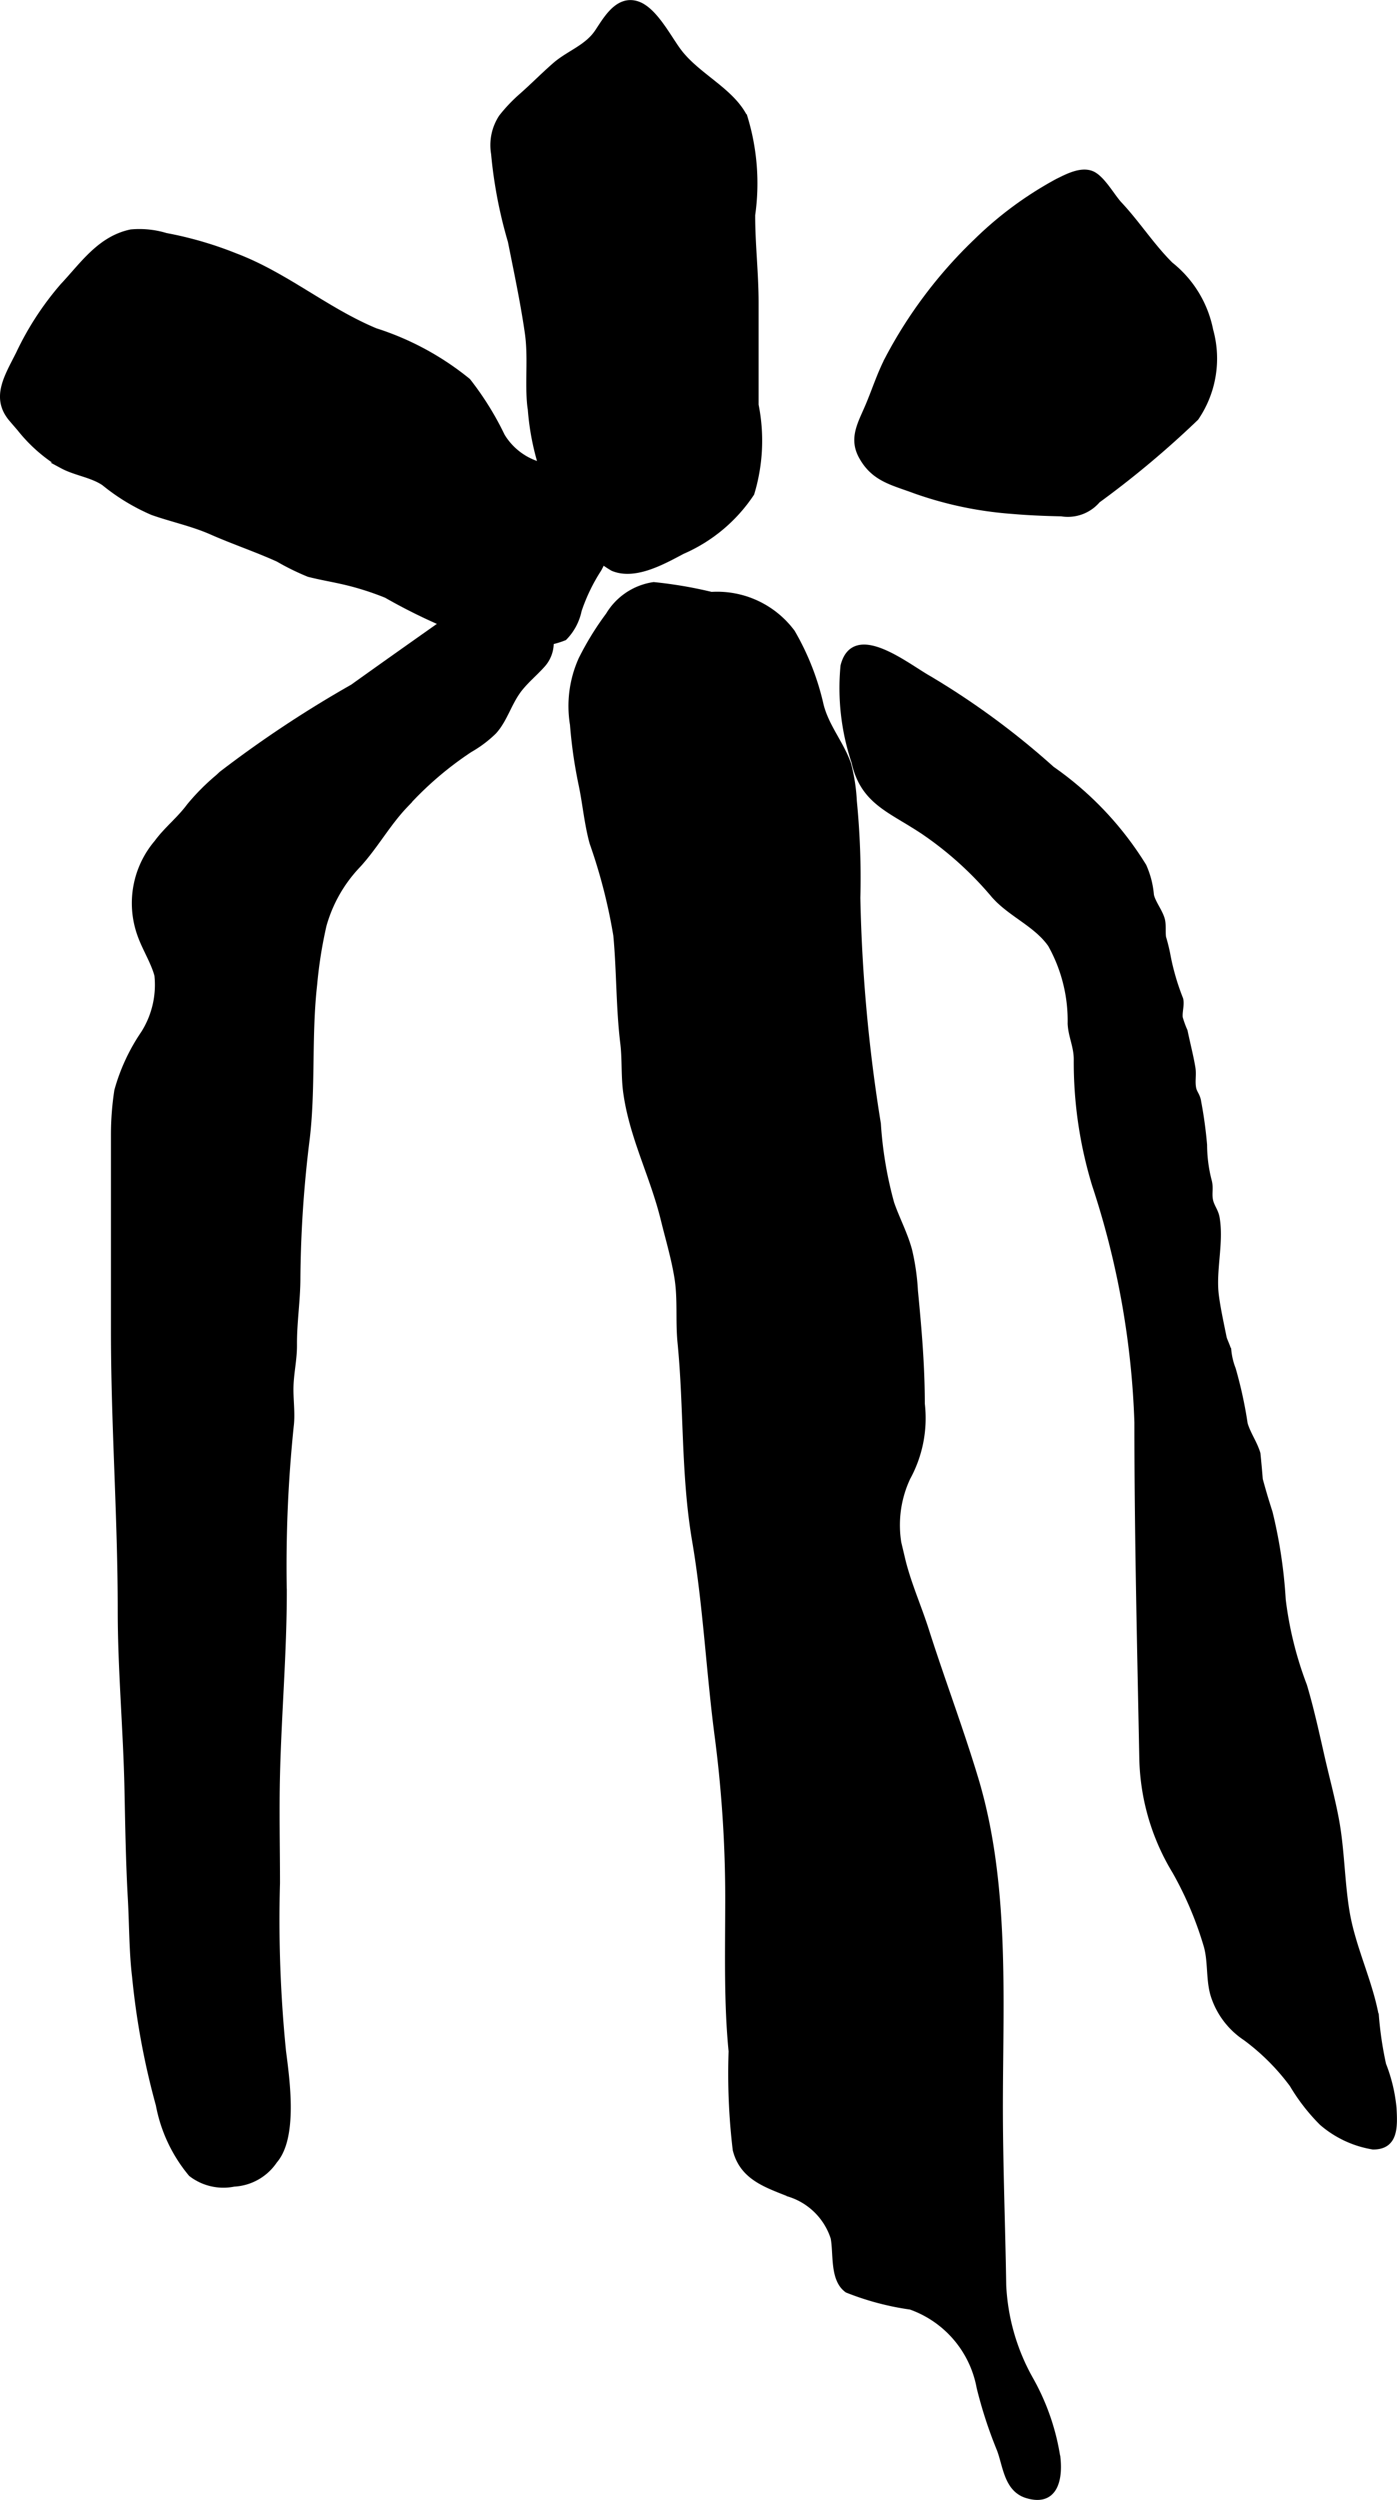 <?xml version="1.0" encoding="UTF-8"?>
<svg xmlns="http://www.w3.org/2000/svg"
     version="1.1"
     width="12.101mm"
     height="21.651mm"
     viewBox="0 0 34.302 61.373">
   <defs>
      <style type="text/css"><![CDATA[
      .a {
        stroke: #000;
        stroke-miterlimit: 10;
        stroke-width: 0.15px;
      }
    ]]></style>
   </defs>
   <path class="a"
         d="M13.012,9.859c-.042-.561.031-1.126-.051-1.692-.108-.75-.268-1.5-.416-2.244a11.23,11.23,0,0,1-.412-2.15,1.245,1.245,0,0,1,.187-.894,3.839,3.839,0,0,1,.498-.523c.27-.238.534-.506.811-.748.336-.294.78-.43,1.04-.81.199-.291.487-.84.961-.698.425.126.771.817,1.025,1.157.458.614,1.295.964,1.625,1.622a5.53,5.53,0,0,1,.188,2.398c-.002.718.084,1.426.084,2.16v2.505a4.457,4.457,0,0,1-.104,2.168,3.89,3.89,0,0,1-1.693,1.418c-.465.245-1.163.645-1.704.417a2.516,2.516,0,0,1-1.082-1.253,9.658,9.658,0,0,1-.668-1.25,6.273,6.273,0,0,1-.267-1.397C13.023,9.983,13.017,9.921,13.012,9.859Z"/>
   <path class="a"
         d="M22.743,7.324a11.153,11.153,0,0,1,1.222-1.383,8.882,8.882,0,0,1,2.004-1.481c.214-.104.562-.298.833-.19.254.102.496.554.681.752.439.468.791,1.022,1.252,1.48a2.717,2.717,0,0,1,.979,1.605,2.579,2.579,0,0,1-.353,2.148,23.27,23.27,0,0,1-2.414,2.022.953.953,0,0,1-.884.324c-.409-.008-.817-.025-1.224-.061a9.085,9.085,0,0,1-2.378-.502c-.546-.204-1.008-.287-1.308-.847-.227-.423-.027-.772.144-1.166.183-.42.302-.823.519-1.236A11.12,11.12,0,0,1,22.743,7.324Z"/>
   <path class="a"
         d="M.488,10.514c-.064-.074-.128-.148-.191-.222-.455-.526-.115-1.038.169-1.607a7.293,7.293,0,0,1,1.081-1.66c.492-.523.91-1.158,1.671-1.318a2.223,2.223,0,0,1,.852.087,9.031,9.031,0,0,1,1.715.5c1.224.464,2.225,1.334,3.431,1.836a6.915,6.915,0,0,1,2.269,1.228,7.318,7.318,0,0,1,.838,1.348,1.598,1.598,0,0,0,1.03.736c.896.345,1.906,1.569,1.34,2.533a4.48,4.48,0,0,0-.485,1.008,1.338,1.338,0,0,1-.354.666,2.045,2.045,0,0,1-1.127.115,6.684,6.684,0,0,1-1.461-.303,13.955,13.955,0,0,1-1.778-.855,6.959,6.959,0,0,0-1.045-.331c-.29-.066-.578-.115-.859-.186a5.989,5.989,0,0,1-.751-.369c-.538-.244-1.113-.436-1.656-.677-.461-.2-.955-.304-1.428-.47a4.994,4.994,0,0,1-1.191-.723c-.303-.204-.702-.247-1.023-.42A3.812,3.812,0,0,1,.488,10.514Z"/>
   <path class="a"
         d="M22.445,20.261c-.684-.427-1.267-.665-1.463-1.557a5.713,5.713,0,0,1-.269-2.357c.266-1.041,1.555.017,2.098.319a19.161,19.161,0,0,1,3.012,2.217,8.041,8.041,0,0,1,2.254,2.384,2.186,2.186,0,0,1,.182.708c.036.188.23.422.273.62.028.126.006.289.025.419a4.271,4.271,0,0,1,.115.477,5.88,5.88,0,0,0,.306,1.039c.033.14-.029.31-.011.457a2.466,2.466,0,0,0,.119.327c.06.293.139.593.19.893.032.182-.018.349.025.53.026.108.101.171.12.324a10.539,10.539,0,0,1,.143,1.046,3.551,3.551,0,0,0,.117.893c.041.161-.001.29.025.446.026.164.135.279.165.446.109.621-.1,1.301-.016,1.926.044.334.124.693.189,1.018.015.073.095.22.116.328a1.713,1.713,0,0,0,.108.446,10.405,10.405,0,0,1,.293,1.346c.078.262.236.471.313.729.022.213.041.422.058.635.073.273.154.544.241.812a11.959,11.959,0,0,1,.322,2.138,8.924,8.924,0,0,0,.523,2.114c.177.595.307,1.201.446,1.809.109.475.24.959.333,1.449.144.757.14,1.532.265,2.288.145.879.562,1.7.721,2.572a8.901,8.901,0,0,0,.177,1.183,3.928,3.928,0,0,1,.256,1.07c.023.442.05.943-.502.939a2.543,2.543,0,0,1-1.252-.586,4.735,4.735,0,0,1-.726-.936,5.47,5.47,0,0,0-1.147-1.147,1.958,1.958,0,0,1-.775-1.002c-.135-.39-.07-.851-.181-1.247a8.698,8.698,0,0,0-.775-1.836,5.545,5.545,0,0,1-.808-2.749c-.054-2.767-.121-5.514-.121-8.273a20.75,20.75,0,0,0-1.041-5.834,10.315,10.315,0,0,1-.448-3.058c.005-.335-.133-.576-.15-.894a3.831,3.831,0,0,0-.487-1.946c-.357-.513-1.007-.757-1.407-1.228a8.501,8.501,0,0,0-1.735-1.559C22.588,20.351,22.516,20.305,22.445,20.261Z"/>
   <path class="a"
         d="M5.359,19.084a5.411,5.411,0,0,0-.704.708c-.249.336-.56.573-.796.896a2.287,2.287,0,0,0-.414,2.252c.114.329.333.67.421,1a2.236,2.236,0,0,1-.334,1.433,4.724,4.724,0,0,0-.65,1.4,7.138,7.138,0,0,0-.083,1.083v4.811c0,2.313.167,4.569.167,6.875,0,1.46.135,2.919.165,4.378.018.886.033,1.804.083,2.693.035.622.029,1.29.104,1.912a18.664,18.664,0,0,0,.583,3.147,3.691,3.691,0,0,0,.796,1.691,1.289,1.289,0,0,0,1.044.243,1.275,1.275,0,0,0,.996-.564c.499-.571.304-1.969.211-2.683a32.405,32.405,0,0,1-.148-4.13c0-.894-.022-1.792.001-2.687.037-1.488.166-2.976.166-4.463a33.361,33.361,0,0,1,.171-4.075c.039-.316-.017-.66-.006-.98.011-.344.087-.657.085-1.006-.004-.562.085-1.098.084-1.66a29.397,29.397,0,0,1,.231-3.42c.145-1.243.039-2.527.181-3.772a10.885,10.885,0,0,1,.23-1.452,3.511,3.511,0,0,1,.844-1.481c.423-.461.725-1.017,1.158-1.47a8.3,8.3,0,0,1,1.592-1.367,2.876,2.876,0,0,0,.587-.442c.275-.304.367-.719.641-1.061.169-.209.373-.377.55-.575a.799.799,0,0,0,.188-.708,1.074,1.074,0,0,0-.44-.781c-.208-.183-.268-.273-.526-.27a2.194,2.194,0,0,0-.803.212,7.681,7.681,0,0,0-.918.574c-.72.508-1.439,1.016-2.153,1.527a28.013,28.013,0,0,0-3.218,2.132C5.415,19.032,5.387,19.058,5.359,19.084Z"/>
   <path class="a"
         d="M16.299,29.936c.116.473.251.923.331,1.4.092.547.027,1.073.081,1.621.159,1.609.082,3.245.356,4.854.275,1.612.348,3.257.565,4.88a30.916,30.916,0,0,1,.25,4.12c-.003,1.186-.031,2.384.083,3.546a15.793,15.793,0,0,0,.101,2.417c.17.674.75.853,1.321,1.083a1.667,1.667,0,0,1,1.083,1.079c.075.386-.024,1.023.338,1.277a6.719,6.719,0,0,0,1.554.412,2.604,2.604,0,0,1,1.692,1.981,10.75,10.75,0,0,0,.498,1.528c.15.399.175.97.664,1.12.66.202.804-.348.749-.898a5.647,5.647,0,0,0-.665-1.937,5.196,5.196,0,0,1-.668-2.317c-.023-1.492-.084-2.985-.082-4.477.005-2.622.164-5.42-.605-7.966-.369-1.224-.825-2.426-1.211-3.639-.186-.584-.443-1.152-.585-1.752a2.754,2.754,0,0,1,.131-1.993,3.037,3.037,0,0,0,.353-1.813c0-.933-.08-1.859-.169-2.774a5.573,5.573,0,0,0-.144-.999c-.109-.399-.304-.762-.437-1.145a9.645,9.645,0,0,1-.329-1.956,39.476,39.476,0,0,1-.504-5.546,19.227,19.227,0,0,0-.086-2.372,4.363,4.363,0,0,0-.142-.915c-.18-.507-.533-.902-.672-1.437a6.3,6.3,0,0,0-.701-1.791,2.291,2.291,0,0,0-1.983-.921,10.487,10.487,0,0,0-1.415-.241,1.548,1.548,0,0,0-1.105.739,7.137,7.137,0,0,0-.668,1.086,2.789,2.789,0,0,0-.208,1.596,11.48,11.48,0,0,0,.212,1.475c.1.479.139.958.269,1.43a13.452,13.452,0,0,1,.583,2.269c.082.874.066,1.792.171,2.646.05.41.016.823.075,1.23C15.537,27.933,16.034,28.855,16.299,29.936Z"/>
</svg>
